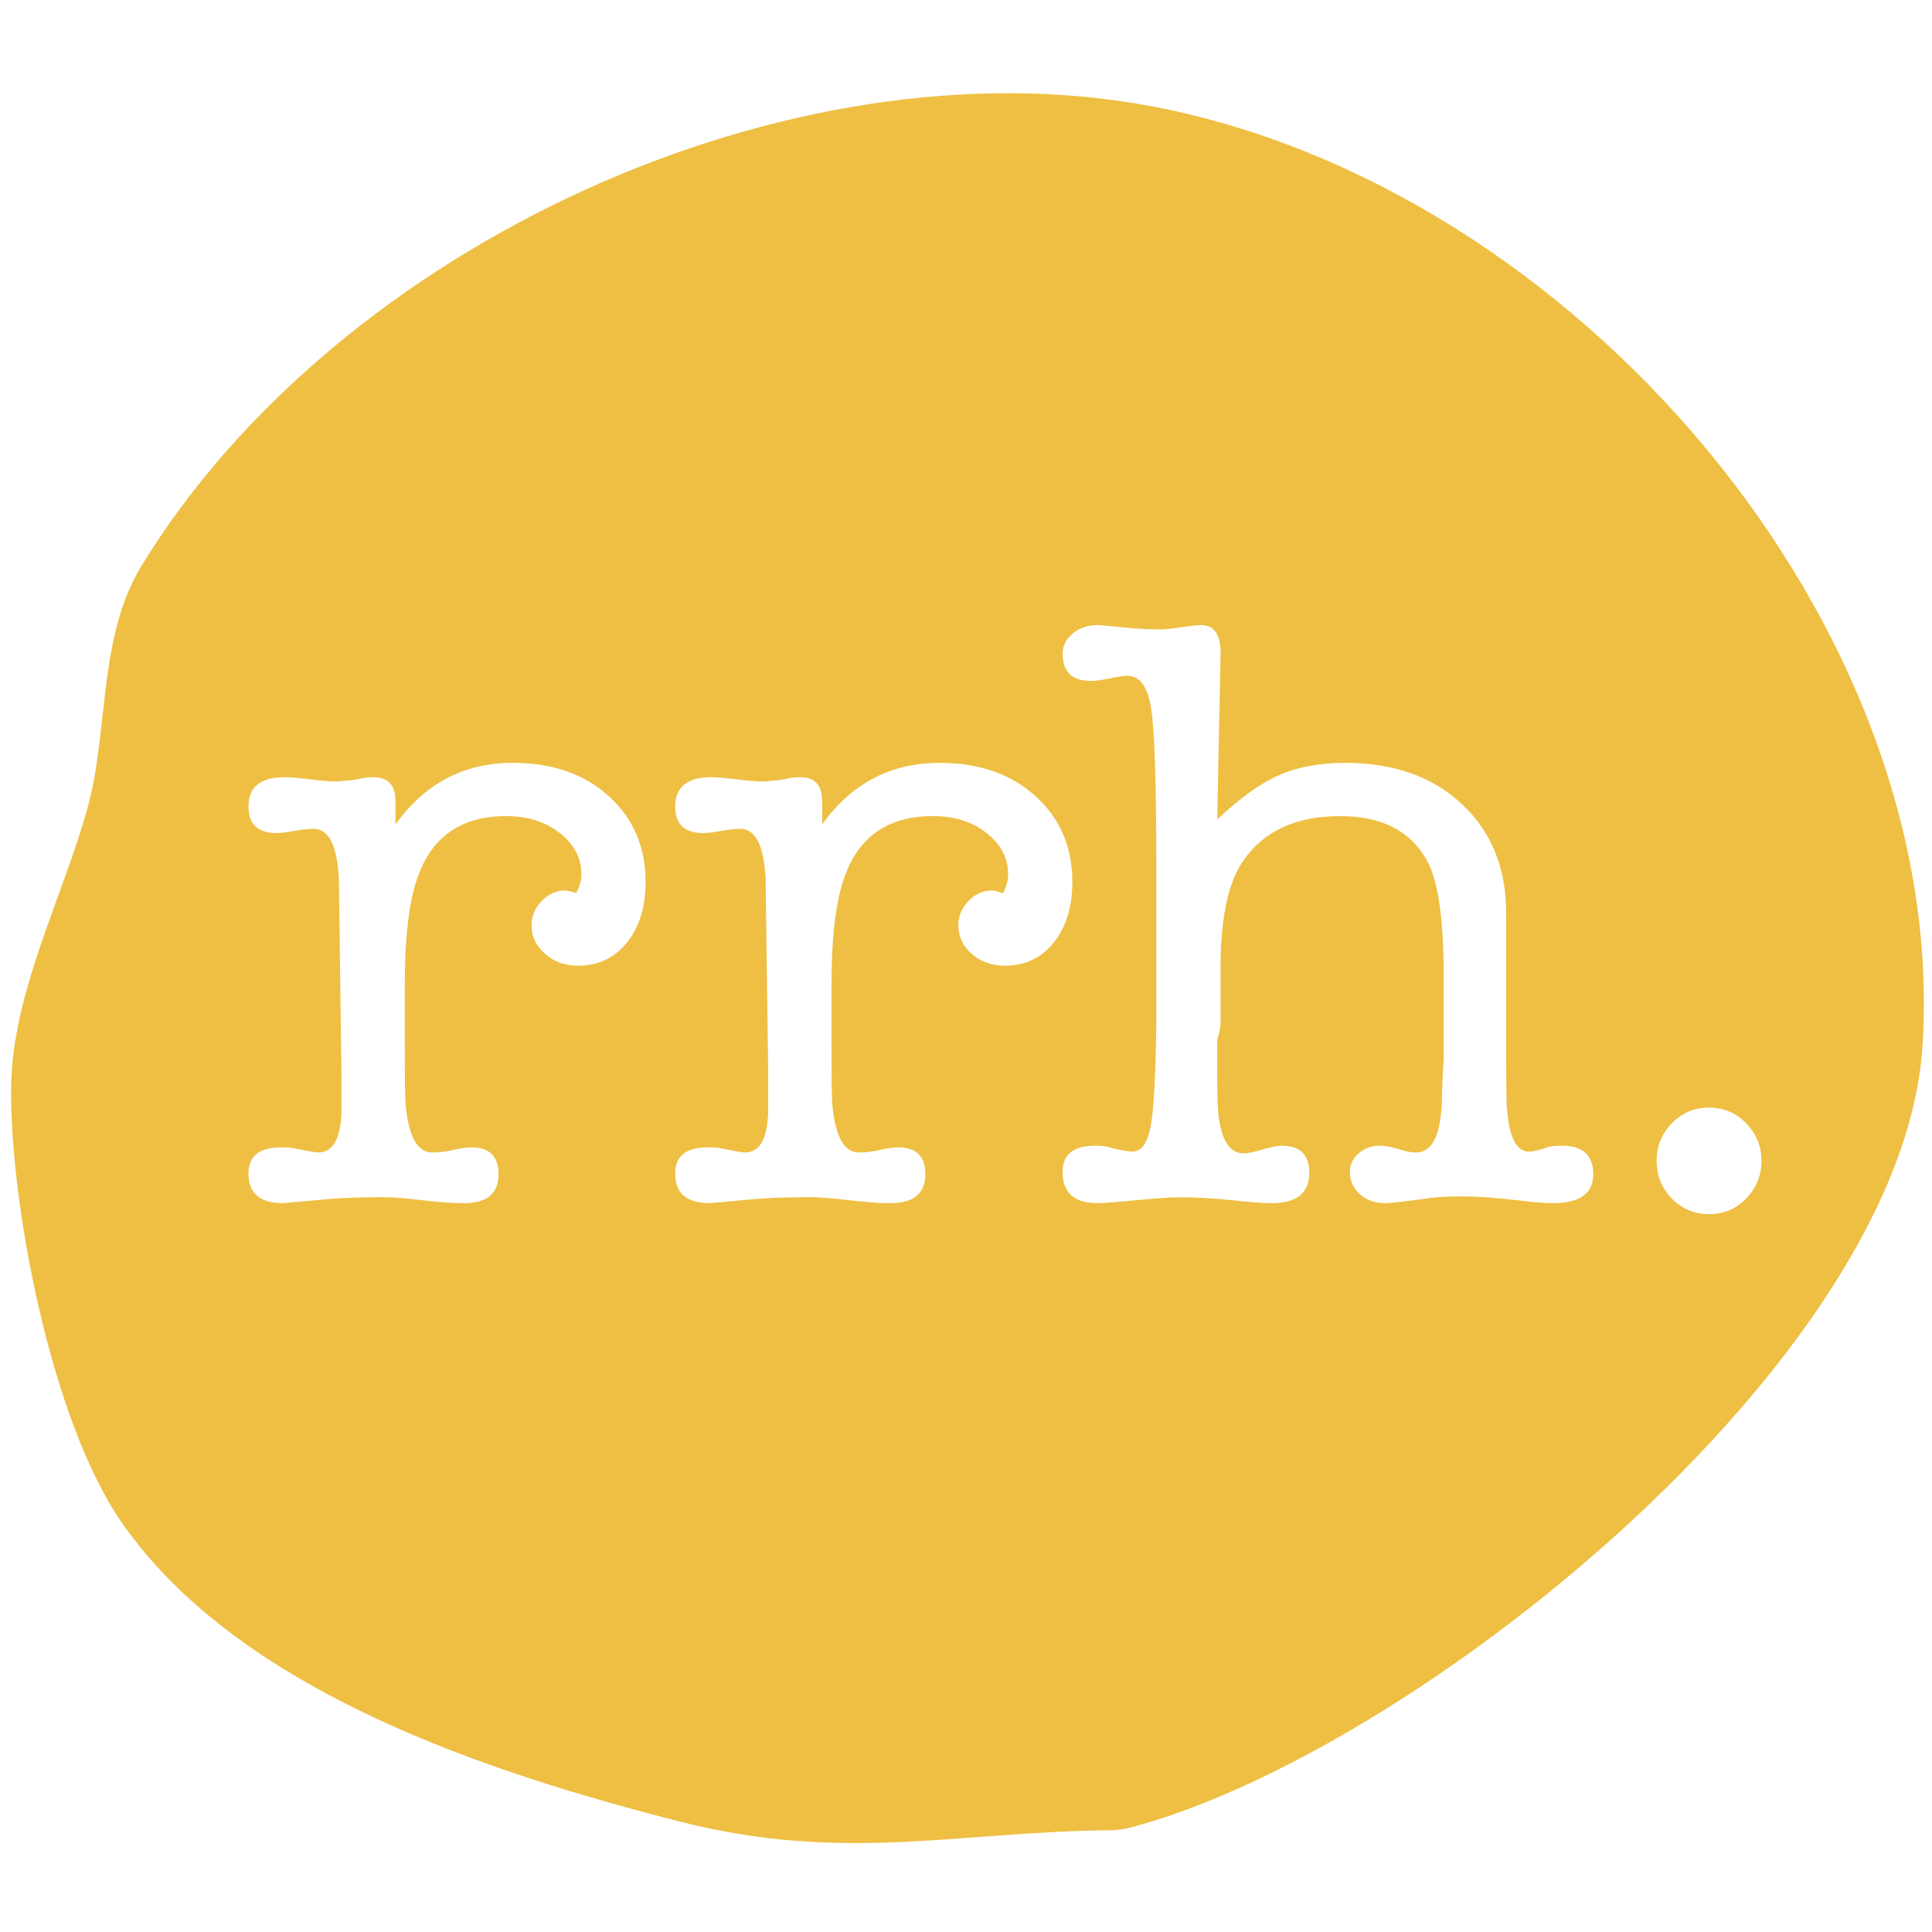 <?xml version="1.0" encoding="utf-8"?>
<!-- Generator: Adobe Illustrator 23.1.1, SVG Export Plug-In . SVG Version: 6.00 Build 0)  -->
<svg version="1.1" id="Layer_1" xmlns="http://www.w3.org/2000/svg" xmlns:xlink="http://www.w3.org/1999/xlink" x="0px" y="0px"
	 viewBox="0 0 600 600" enable-background="new 0 0 600 600" xml:space="preserve">
<path fill="#EEBF43" d="M346.129,568.379c-48.727,0.352-83.805,10.359-134.984-2.664C153.191,550.91,74.348,525.691,37.684,472.66
	C16.098,441.441,3.129,374.754,3.457,337.715c0.305-29.5,15.992-58.766,23.766-86.938c6.531-23.758,3.258-52.961,16.641-74.938
	C105.113,75.684,245.816,11.73,357.965,33.059c130.836,24.883,247.438,160.75,239.086,291.766
	c-6.258,98.273-159.352,220.539-247.023,243.016L346.129,568.379z M122.824,248.855c0-4.984-2.281-7.484-6.828-7.484
	c-1.938,0-3.594,0.219-5,0.672c-3.141,0.438-5.422,0.641-6.812,0.641c-1.758,0-4.375-0.203-7.875-0.641
	c-3.484-0.453-6.125-0.672-7.875-0.672c-7.516,0-11.273,3.039-11.273,9.062c0,5.516,2.883,8.281,8.656,8.281
	c1.414,0,3.328-0.242,5.766-0.68c2.438-0.43,4.383-0.641,5.789-0.641c4.719,0,7.344,5.164,7.867,15.469l0.797,59.562v13.398
	c-0.375,8.062-2.766,12.086-7.164,12.086c-0.695,0-1.938-0.188-3.703-0.539l-3.977-0.789c-0.875-0.172-2.211-0.258-3.961-0.258
	c-6.727,0-10.07,2.727-10.07,8.141c0,6.133,3.586,9.18,10.75,9.18l14.711-1.312c4.016-0.344,9.531-0.531,16.531-0.531
	c2.617,0,6.609,0.312,11.914,0.93c5.359,0.609,9.328,0.914,11.953,0.914h1.062c7.188,0,10.75-3,10.75-9.039
	c0-5.508-2.828-8.281-8.484-8.281c-1.391,0-3.07,0.242-5.023,0.672c-2.461,0.609-4.852,0.914-7.141,0.914
	c-4.586,0-7.328-5.008-8.219-14.969c-0.156-1.391-0.258-7.961-0.258-19.695v-17.32c0-15.203,1.391-26.586,4.211-34.102
	c4.523-12.242,13.625-18.383,27.281-18.383c6.656,0,12.203,1.758,16.672,5.273c4.453,3.477,6.688,7.766,6.688,12.836
	c0,1.758-0.516,3.68-1.57,5.789c-1.727-0.523-2.898-0.789-3.43-0.789c-2.781,0-5.242,1.086-7.336,3.266
	c-2.102,2.211-3.148,4.68-3.148,7.492c0,3.5,1.398,6.461,4.203,8.914c2.781,2.461,6.211,3.68,10.227,3.68
	c6.305,0,11.375-2.398,15.219-7.211c3.844-4.82,5.773-11.062,5.773-18.773c0-10.852-3.781-19.719-11.414-26.641
	c-7.586-6.906-17.539-10.367-29.789-10.367c-15.211,0-27.375,6.398-36.469,19.148L122.824,248.855 M255.332,248.855
	c0-4.984-2.258-7.484-6.797-7.484c-1.945,0-3.609,0.219-5,0.672c-3.148,0.438-5.422,0.641-6.82,0.641
	c-1.742,0-4.391-0.203-7.883-0.641c-3.484-0.453-6.117-0.672-7.859-0.672c-7.523,0-11.297,3.039-11.297,9.062
	c0,5.516,2.891,8.281,8.688,8.281c1.383,0,3.297-0.242,5.758-0.68c2.445-0.43,4.367-0.641,5.773-0.641
	c4.719,0,7.336,5.164,7.875,15.469l0.789,59.562v13.398c-0.352,8.062-2.75,12.086-7.141,12.086c-0.711,0-1.961-0.188-3.719-0.539
	l-3.977-0.789c-0.891-0.172-2.211-0.258-3.977-0.258c-6.711,0-10.07,2.727-10.07,8.141c0,6.133,3.594,9.18,10.766,9.18l14.695-1.312
	c4.039-0.344,9.539-0.531,16.547-0.531c2.617,0,6.594,0.312,11.93,0.93c5.359,0.609,9.32,0.914,11.93,0.914h1.062
	c7.18,0,10.758-3,10.758-9.039c0-5.508-2.812-8.281-8.461-8.281c-1.398,0-3.102,0.242-5.055,0.672
	c-2.469,0.609-4.82,0.914-7.141,0.914c-4.594,0-7.336-5.008-8.219-14.969c-0.164-1.391-0.258-7.961-0.258-19.695v-17.32
	c0-15.203,1.406-26.586,4.211-34.102c4.531-12.242,13.648-18.383,27.281-18.383c6.656,0,12.211,1.758,16.68,5.273
	c4.445,3.477,6.695,7.766,6.695,12.836c0,1.758-0.508,3.68-1.578,5.789c-1.781-0.523-2.898-0.789-3.422-0.789
	c-2.797,0-5.234,1.086-7.336,3.266c-2.094,2.211-3.148,4.68-3.148,7.492c0,3.5,1.375,6.461,4.18,8.914
	c2.805,2.461,6.234,3.68,10.242,3.68c6.281,0,11.375-2.398,15.227-7.211c3.844-4.82,5.766-11.062,5.766-18.773
	c0-10.852-3.789-19.719-11.422-26.641c-7.602-6.906-17.523-10.367-29.789-10.367c-15.211,0-27.375,6.398-36.484,19.148
	L255.332,248.855 M379.059,202.824c0-5.781-2.016-8.695-6.039-8.695c-1.219,0-3.234,0.227-6.039,0.656
	c-2.805,0.445-4.977,0.68-6.562,0.68c-3.844,0-7.445-0.203-10.773-0.539c-5.086-0.523-8.023-0.797-8.891-0.797
	c-2.992,0-5.531,0.891-7.633,2.633c-2.094,1.75-3.117,3.836-3.117,6.305c0,5.594,2.938,8.398,8.898,8.398
	c1.391,0,3.328-0.273,5.766-0.797c2.453-0.516,4.312-0.781,5.516-0.781c3.852,0,6.305,3.461,7.344,10.375
	c1.055,6.898,1.586,23.484,1.586,49.727v46.977c-0.195,16.445-0.766,27.32-1.742,32.68c-0.969,5.336-2.891,7.992-5.75,7.992
	c-1.227,0-3.391-0.352-6.414-1.102c-1.047-0.5-2.758-0.727-5.078-0.727c-6.758,0-10.125,2.711-10.125,8.109
	c0,6.484,3.578,9.727,10.805,9.727c1.945,0,6.43-0.352,13.477-1.039c5.289-0.531,9.43-0.789,12.422-0.789
	c4.742,0,10.477,0.344,17.188,1.047c4.906,0.516,8.617,0.781,11.102,0.781c7.727,0,11.617-3.156,11.617-9.461
	c0-5.57-2.883-8.375-8.625-8.375c-1.281,0-3.203,0.383-5.82,1.164c-2.594,0.797-4.641,1.195-6.07,1.195
	c-4.305,0-6.922-4.281-7.82-12.859c-0.172-1.578-0.266-7.375-0.266-17.328v-4.984c0.711-2.438,1.047-4.195,1.047-5.242v-18.906
	c0.18-14.352,2.445-24.734,6.812-31.219c6.359-9.438,16.453-14.188,30.336-14.188c12.797,0,21.789,4.555,26.875,13.656
	c3.5,6.133,5.258,18.109,5.258,35.953v14.18v11.273c-0.344,6.125-0.523,10.227-0.523,12.352
	c-0.195,11.367-2.891,17.055-8.133,17.055c-1.414,0-2.891-0.273-4.469-0.781c-2.594-0.883-4.883-1.32-6.82-1.32
	c-2.453,0-4.594,0.773-6.422,2.359c-1.828,1.57-2.758,3.508-2.758,5.773c0,2.797,1.039,5.109,3.148,6.961
	c2.102,1.828,4.727,2.742,7.859,2.742c1.75,0,6.305-0.516,13.641-1.57c2.469-0.359,5.961-0.516,10.531-0.516
	c4.531,0,10.484,0.43,17.82,1.305c4.383,0.516,7.727,0.781,9.977,0.781c8.406,0,12.609-2.961,12.609-8.922
	c0-5.938-3.227-8.914-9.711-8.914c-1.773,0-3.172,0.125-4.195,0.367c-2.633,0.984-4.633,1.461-6.047,1.461
	c-3.859,0-6.125-4.359-6.836-13.133c-0.148-1.039-0.258-6.719-0.258-17.039v-43.836c0-13.992-4.539-25.281-13.703-33.859
	c-9.094-8.578-21.219-12.859-36.297-12.859c-7.898,0-14.75,1.258-20.531,3.82c-5.797,2.539-12.18,7.117-19.211,13.766l1.047-51.133
	v-0.54H379.059z M530.77,377.059c4.523,0,8.398-1.625,11.531-4.859c3.125-3.242,4.734-7.133,4.734-11.664
	c0-4.562-1.609-8.453-4.734-11.68c-3.133-3.242-7.008-4.867-11.531-4.867c-4.586,0-8.43,1.625-11.578,4.867
	c-3.141,3.227-4.711,7.117-4.711,11.68c0,4.531,1.57,8.422,4.711,11.664C522.34,375.434,526.184,377.059,530.77,377.059"/>
</svg>
